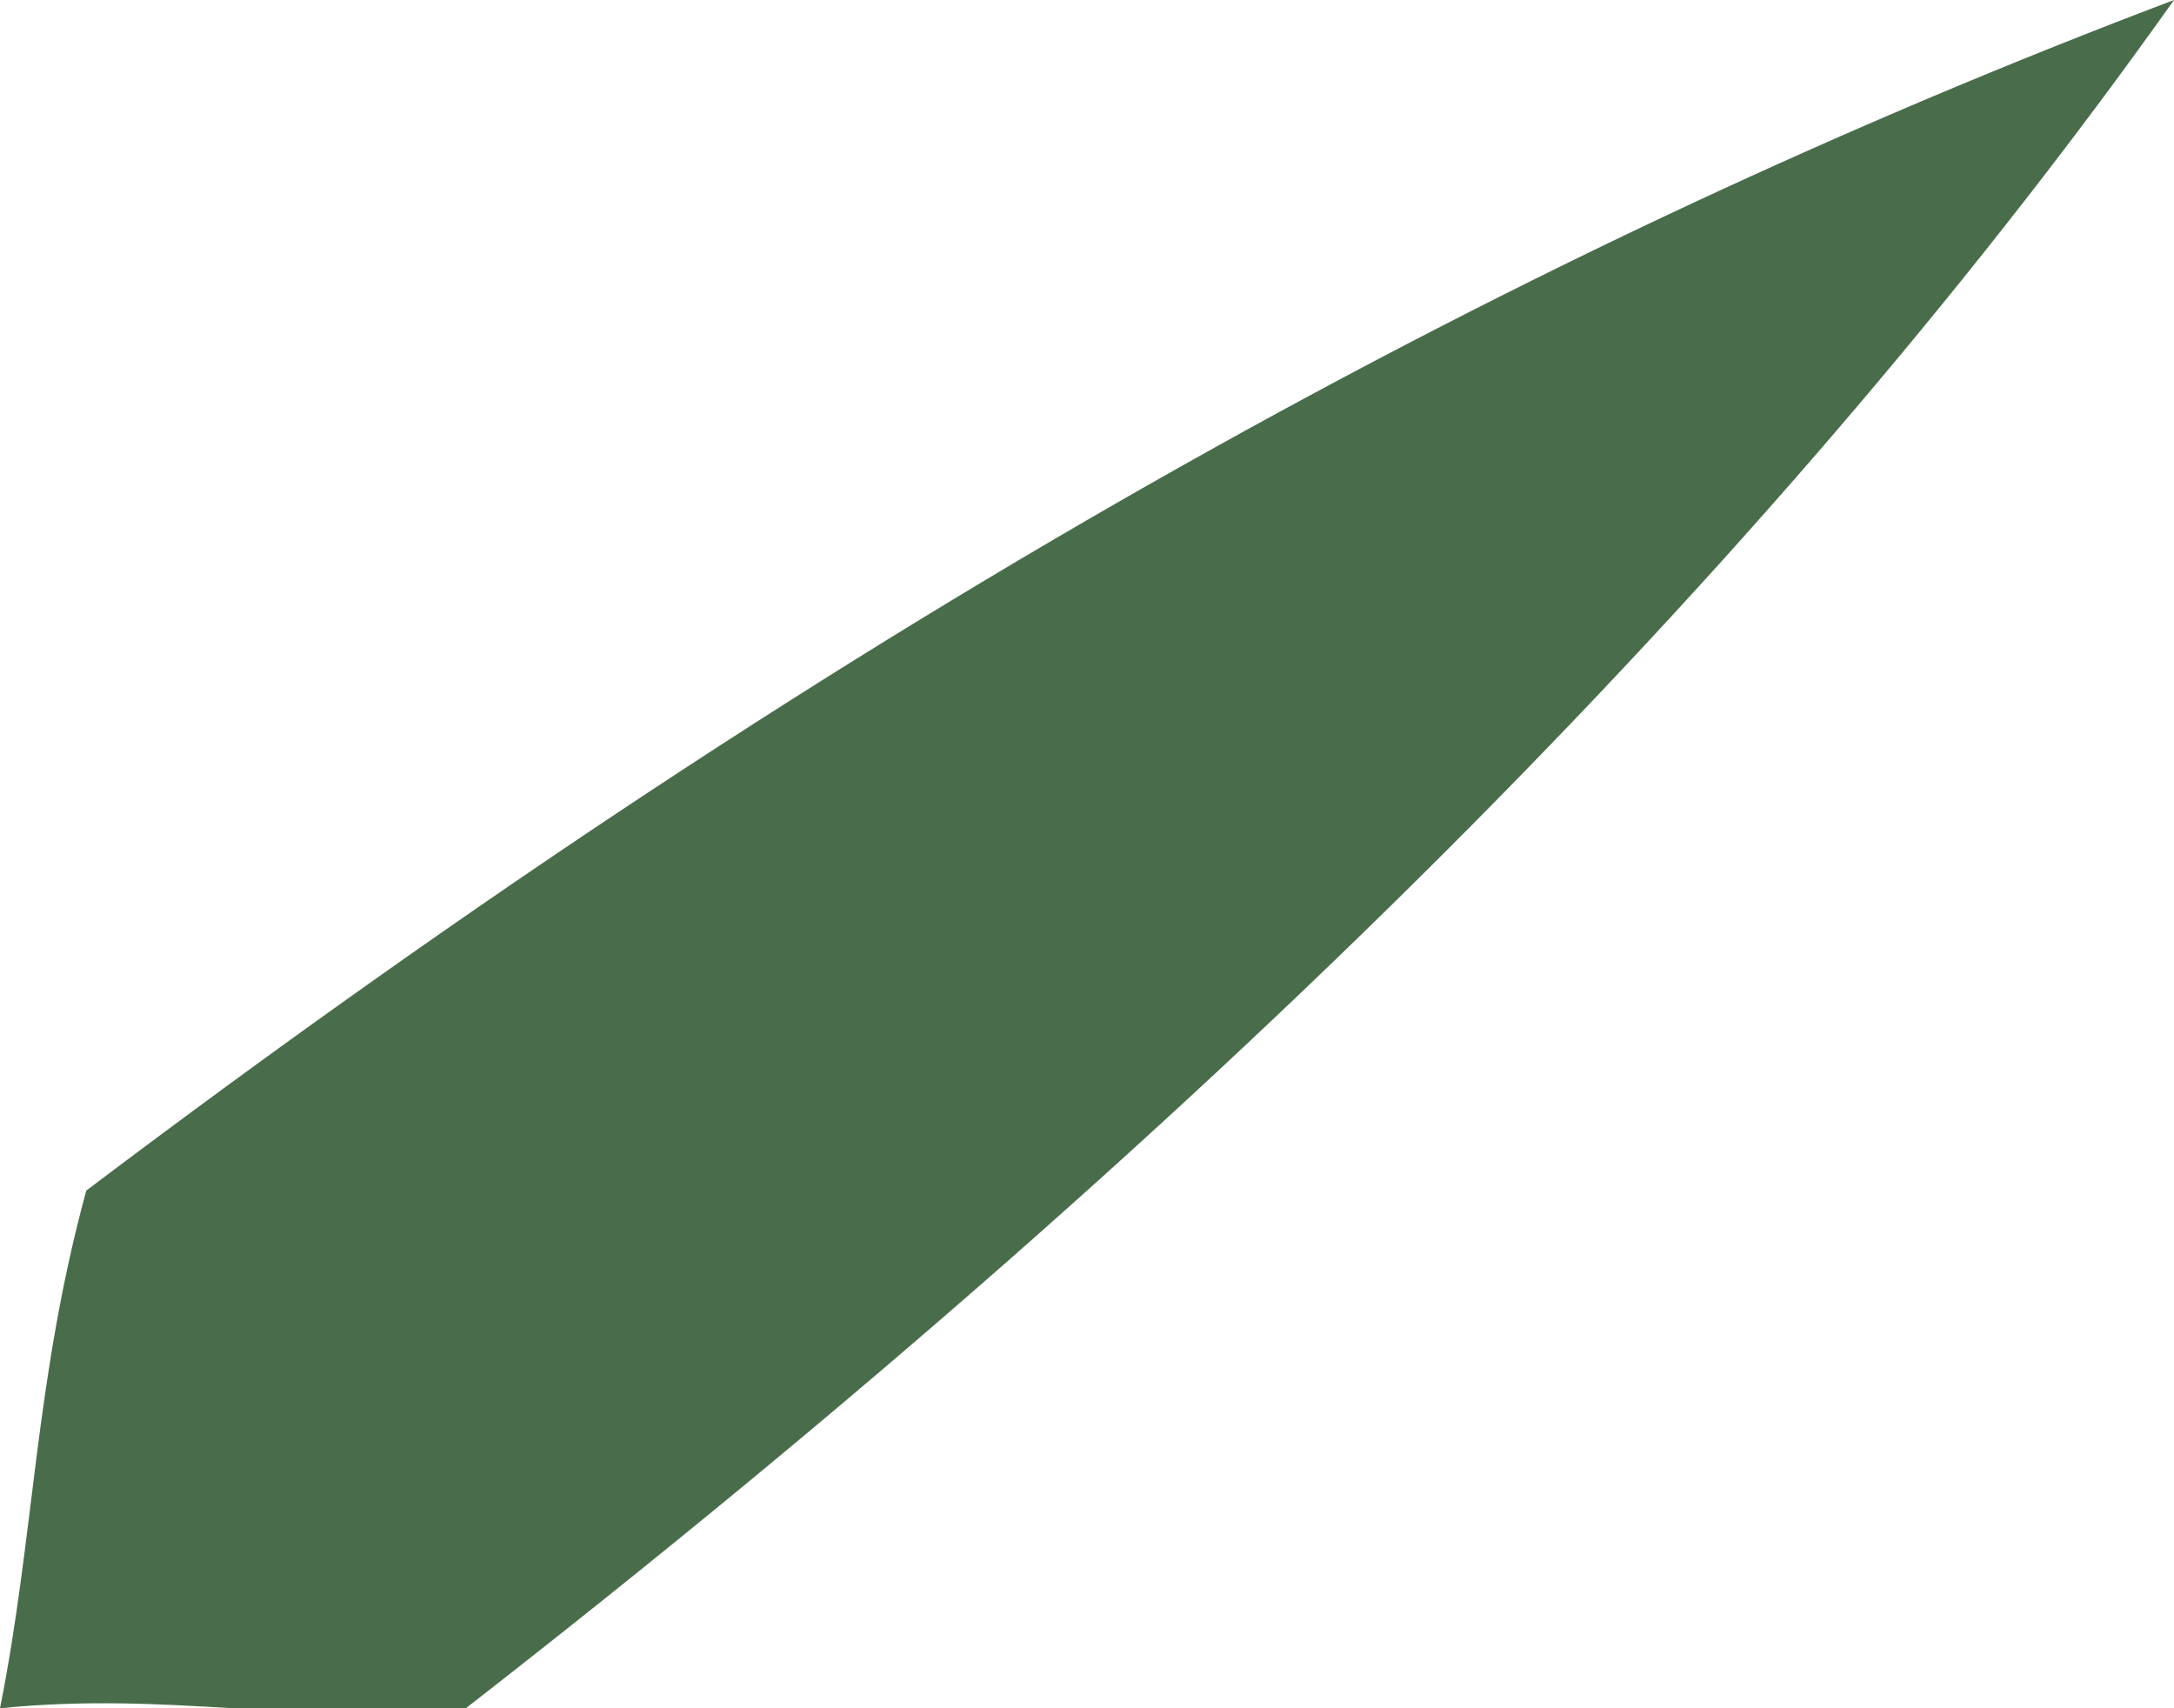 <?xml version="1.0" encoding="utf-8"?>
<svg xmlns="http://www.w3.org/2000/svg" fill="none" height="100%" overflow="visible" preserveAspectRatio="none" style="display: block;" viewBox="0 0 0.126 0.099" width="100%">
<path d="M0.005 0.069C0.05 0.035 0.089 0.014 0.126 0C0.104 0.031 0.072 0.064 0.027 0.099C0.017 0.1 0.01 0.098 0 0.099C0.002 0.089 0.002 0.08 0.005 0.069Z" fill="#496D4A" id="path177"/>
</svg>